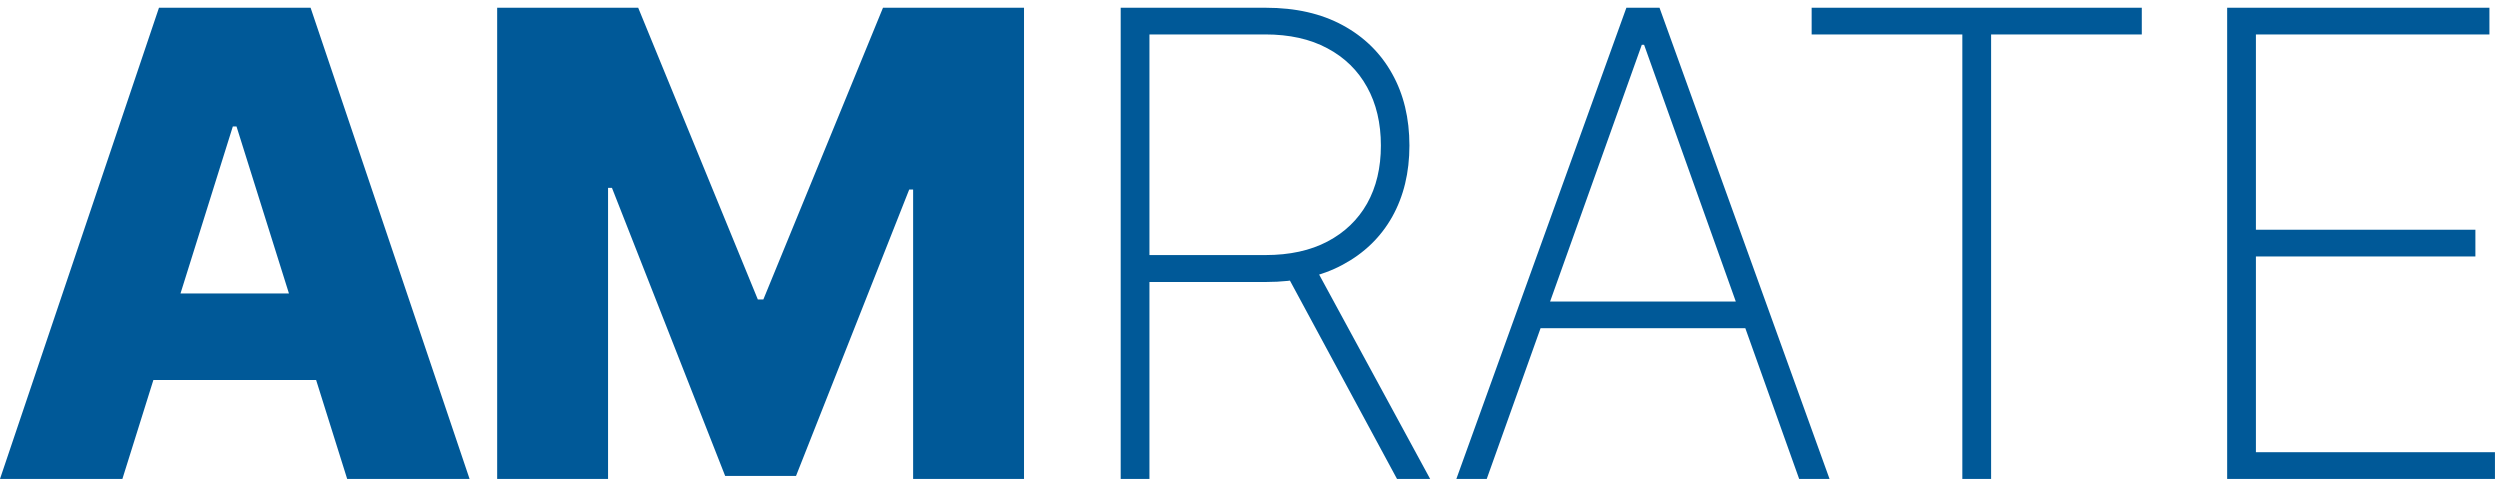 <?xml version="1.0" encoding="UTF-8"?> <svg xmlns="http://www.w3.org/2000/svg" width="261" height="50" viewBox="0 0 261 50" fill="none"><path d="M51.904 0.809H66.628L79.118 31.265H79.694L92.184 0.809H106.907V49.999H95.33V19.784H94.922L83.105 49.687H75.707L63.889 19.615H63.481V49.999H51.904V0.809Z" fill="#005998"></path><path d="M12.778 49.999H0L16.597 0.809H32.426L49.023 49.999H36.245L24.692 13.202H24.307L12.778 49.999ZM11.073 30.64H37.782V39.671H11.073V30.64Z" fill="#005998"></path><path d="M232.515 49.999V0.809H259.896V3.595H235.517V23.987H258.431V26.773H235.517V47.213H260.473V49.999H232.515Z" fill="#005998"></path><path d="M189.136 3.595V0.809H223.603V3.595H207.871V49.999H204.868V3.595H189.136Z" fill="#005998"></path><path d="M155.215 49.999H152.044L169.794 0.809H173.253L191.003 49.999H187.832L171.644 4.676H171.403L155.215 49.999ZM159.706 31.481H183.341V34.267H159.706V31.481Z" fill="#005998"></path><path d="M117 49.999V0.809H132.156C135.262 0.809 137.937 1.417 140.178 2.634C142.42 3.851 144.141 5.54 145.342 7.702C146.543 9.848 147.144 12.346 147.144 15.196C147.144 18.014 146.543 20.496 145.342 22.642C144.141 24.771 142.42 26.437 140.178 27.638C137.953 28.839 135.286 29.439 132.18 29.439H118.609V26.629H132.108C134.638 26.629 136.8 26.157 138.593 25.212C140.386 24.267 141.764 22.946 142.724 21.249C143.685 19.535 144.165 17.518 144.165 15.196C144.165 12.858 143.685 10.825 142.724 9.095C141.764 7.35 140.378 5.997 138.569 5.036C136.776 4.075 134.614 3.595 132.084 3.595H120.002V49.999H117ZM137.2 27.71L149.306 49.999H145.847L133.813 27.71H137.2Z" fill="#005998"></path></svg> 